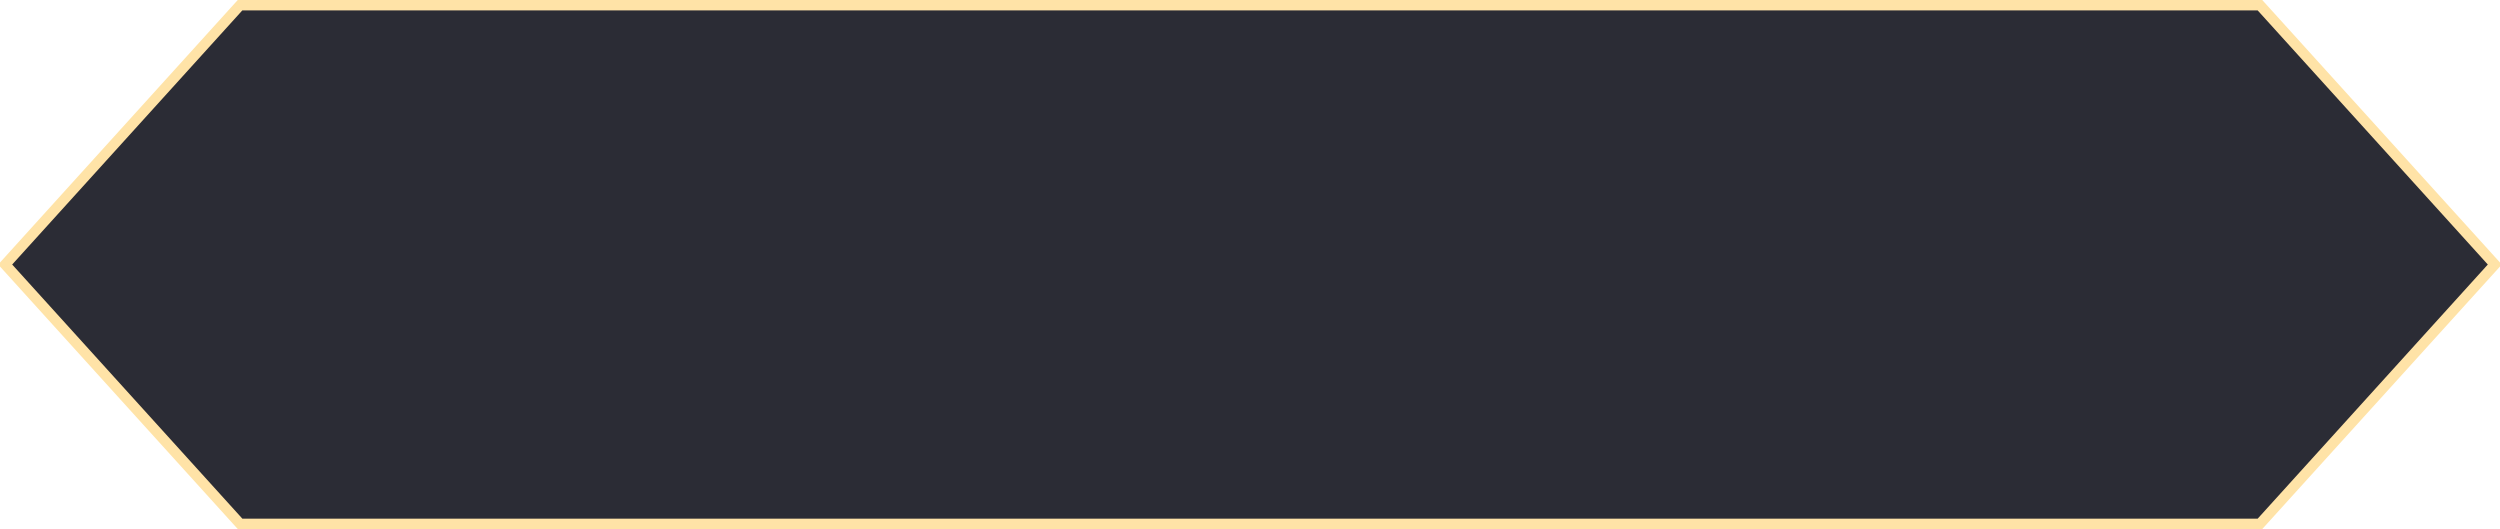 <svg xmlns="http://www.w3.org/2000/svg" xmlns:xlink="http://www.w3.org/1999/xlink" width="241" height="51" viewBox="0 0 241 51">
  <defs>
    <style>
      .cls-1 {
        fill: #2b2c35;
        stroke-width: 1px;
        fill-rule: evenodd;
        stroke: url(#linear-gradient);
      }
    </style>
    <linearGradient id="linear-gradient" x1="785.566" y1="4312" x2="814.434" y2="4362" gradientUnits="userSpaceOnUse">
      <stop offset="0" stop-color="#ffe3a7"/>
      <stop offset="0.7" stop-color="#ffe3a7"/>
      <stop offset="1" stop-color="#ffe3a7"/>
    </linearGradient>
  </defs>
  <path id="page_btn_top.svg" class="cls-1" d="M680,4337l22.641-25H897.358L920,4337l-22.64,25H702.643Z" transform="translate(-679.5 -4311.5)"/>
</svg>
